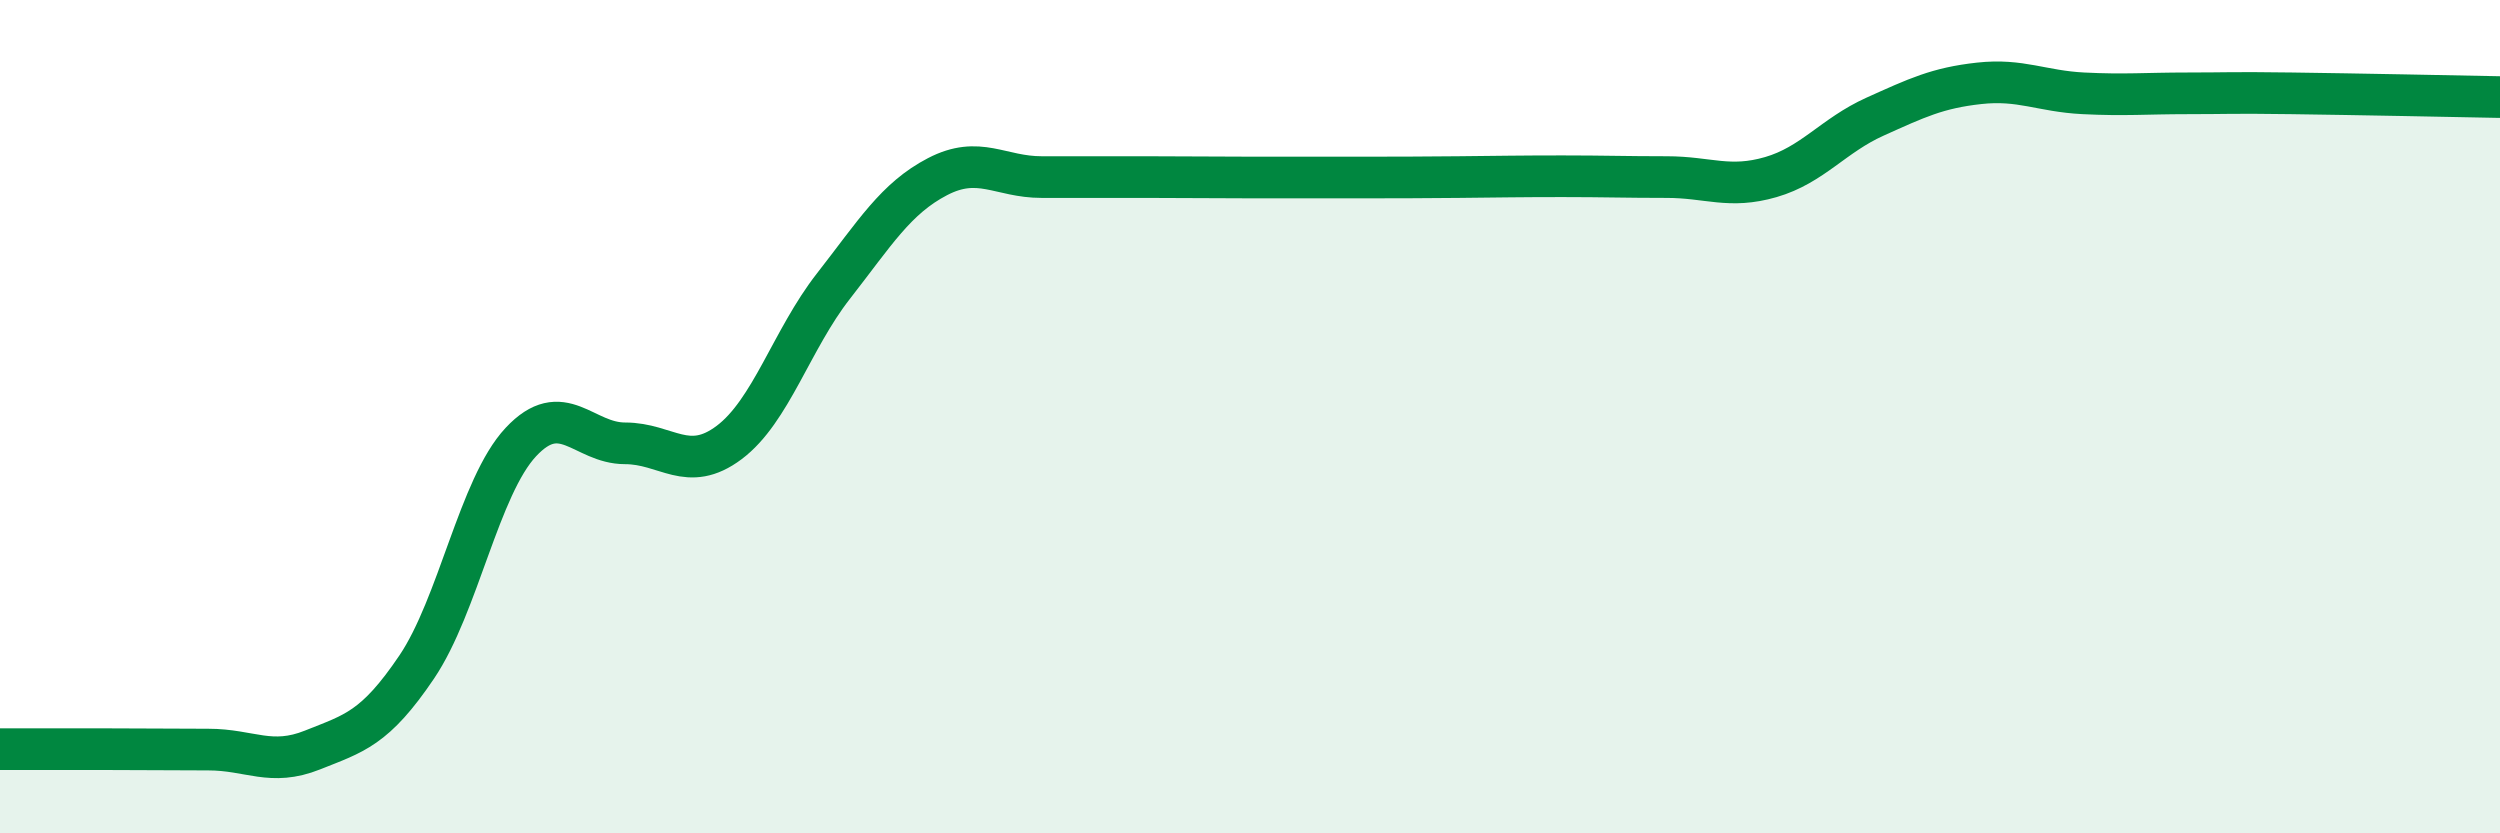 
    <svg width="60" height="20" viewBox="0 0 60 20" xmlns="http://www.w3.org/2000/svg">
      <path
        d="M 0,17.98 C 0.5,17.98 1.5,17.98 2.5,17.98 C 3.5,17.98 4,17.99 5,17.99 C 6,17.99 6.5,18.4 7.5,18 C 8.5,17.6 9,17.49 10,16.01 C 11,14.53 11.5,11.68 12.5,10.61 C 13.5,9.54 14,10.64 15,10.64 C 16,10.64 16.5,11.37 17.5,10.62 C 18.5,9.87 19,8.15 20,6.87 C 21,5.59 21.5,4.76 22.5,4.24 C 23.5,3.72 24,4.25 25,4.25 C 26,4.25 26.5,4.25 27.5,4.25 C 28.5,4.25 29,4.26 30,4.26 C 31,4.26 31.5,4.26 32.5,4.26 C 33.5,4.26 34,4.26 35,4.25 C 36,4.24 36.5,4.23 37.5,4.23 C 38.5,4.23 39,4.25 40,4.25 C 41,4.25 41.5,4.54 42.5,4.25 C 43.5,3.96 44,3.25 45,2.8 C 46,2.35 46.5,2.11 47.5,2 C 48.5,1.89 49,2.19 50,2.24 C 51,2.29 51.5,2.24 52.5,2.24 C 53.5,2.24 53.5,2.22 55,2.24 C 56.5,2.26 59,2.31 60,2.33L60 20L0 20Z"
        fill="#008740"
        opacity="0.1"
        stroke-linecap="round"
        stroke-linejoin="round"
      />
      <path
        d="M 0,17.98 C 0.5,17.98 1.5,17.98 2.5,17.98 C 3.5,17.98 4,17.99 5,17.99 C 6,17.99 6.5,18.4 7.5,18 C 8.5,17.6 9,17.49 10,16.01 C 11,14.53 11.5,11.68 12.5,10.61 C 13.5,9.54 14,10.64 15,10.64 C 16,10.64 16.5,11.37 17.5,10.62 C 18.5,9.87 19,8.15 20,6.87 C 21,5.59 21.5,4.76 22.5,4.24 C 23.5,3.72 24,4.25 25,4.25 C 26,4.25 26.5,4.25 27.5,4.25 C 28.5,4.25 29,4.26 30,4.26 C 31,4.26 31.5,4.26 32.5,4.26 C 33.5,4.26 34,4.26 35,4.25 C 36,4.24 36.5,4.23 37.5,4.23 C 38.5,4.23 39,4.25 40,4.25 C 41,4.25 41.5,4.54 42.5,4.25 C 43.5,3.96 44,3.25 45,2.8 C 46,2.35 46.5,2.11 47.5,2 C 48.5,1.89 49,2.19 50,2.24 C 51,2.29 51.5,2.24 52.5,2.24 C 53.5,2.24 53.5,2.22 55,2.24 C 56.5,2.26 59,2.31 60,2.33"
        stroke="#008740"
        stroke-width="1"
        fill="none"
        stroke-linecap="round"
        stroke-linejoin="round"
      />
    </svg>
  